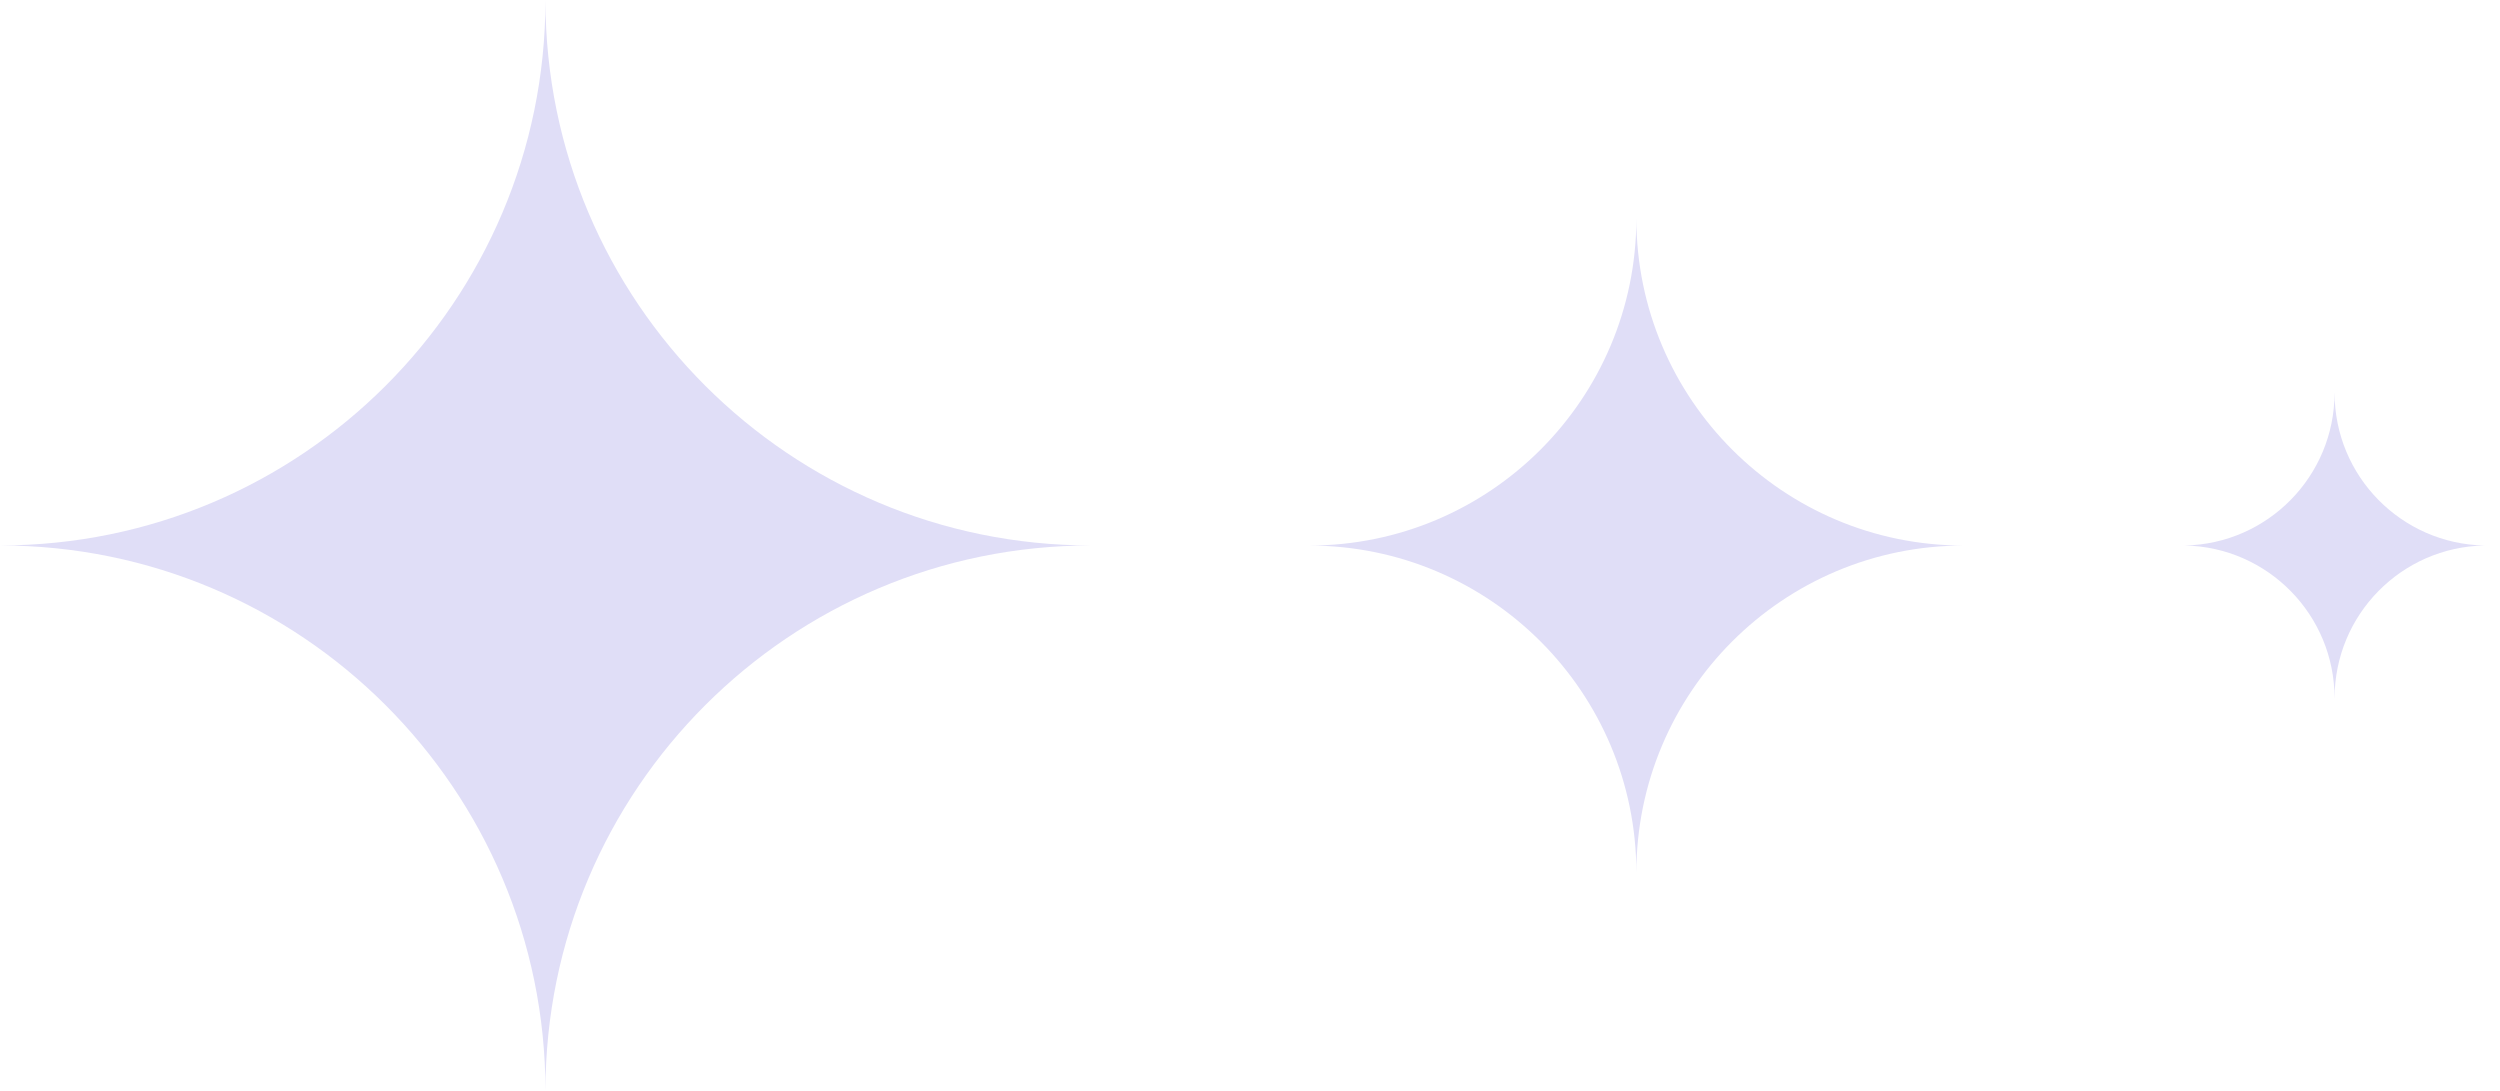 <svg width="55" height="24" viewBox="0 0 55 24" fill="none" xmlns="http://www.w3.org/2000/svg">
<path fill-rule="evenodd" clip-rule="evenodd" d="M24 12C17.374 12 12.003 17.37 12 23.995C11.997 17.372 6.628 12.003 0.005 12C6.626 11.997 11.993 6.633 12 0.014C12 0.014 12 0.014 12 0.014C12.007 6.635 17.377 12 24 12Z" fill="#E0DEF7"/>
<path fill-rule="evenodd" clip-rule="evenodd" d="M36 4.809C36.004 8.782 39.226 12.002 43.2 12.002C43.2 12.002 43.2 12.002 43.2 12.002C39.223 12.002 36 15.226 36 19.202L36 19.209H36H36L36 19.202C36 15.226 32.776 12.002 28.8 12.002L28.8 12.002C32.774 12.002 35.996 8.782 36 4.809L36 4.809C36 4.809 36 4.809 36 4.809Z" fill="#E0DEF7"/>
<path fill-rule="evenodd" clip-rule="evenodd" d="M51.361 8.645C51.362 10.477 52.831 11.966 54.655 12.001C52.83 12.036 51.361 13.526 51.361 15.36L51.361 15.364H51.36H51.36L51.36 15.36C51.36 13.526 49.891 12.036 48.065 12.001C49.89 11.966 51.358 10.477 51.36 8.645H51.36C51.36 8.645 51.361 8.645 51.361 8.645Z" fill="#E0DEF7"/>
</svg>
